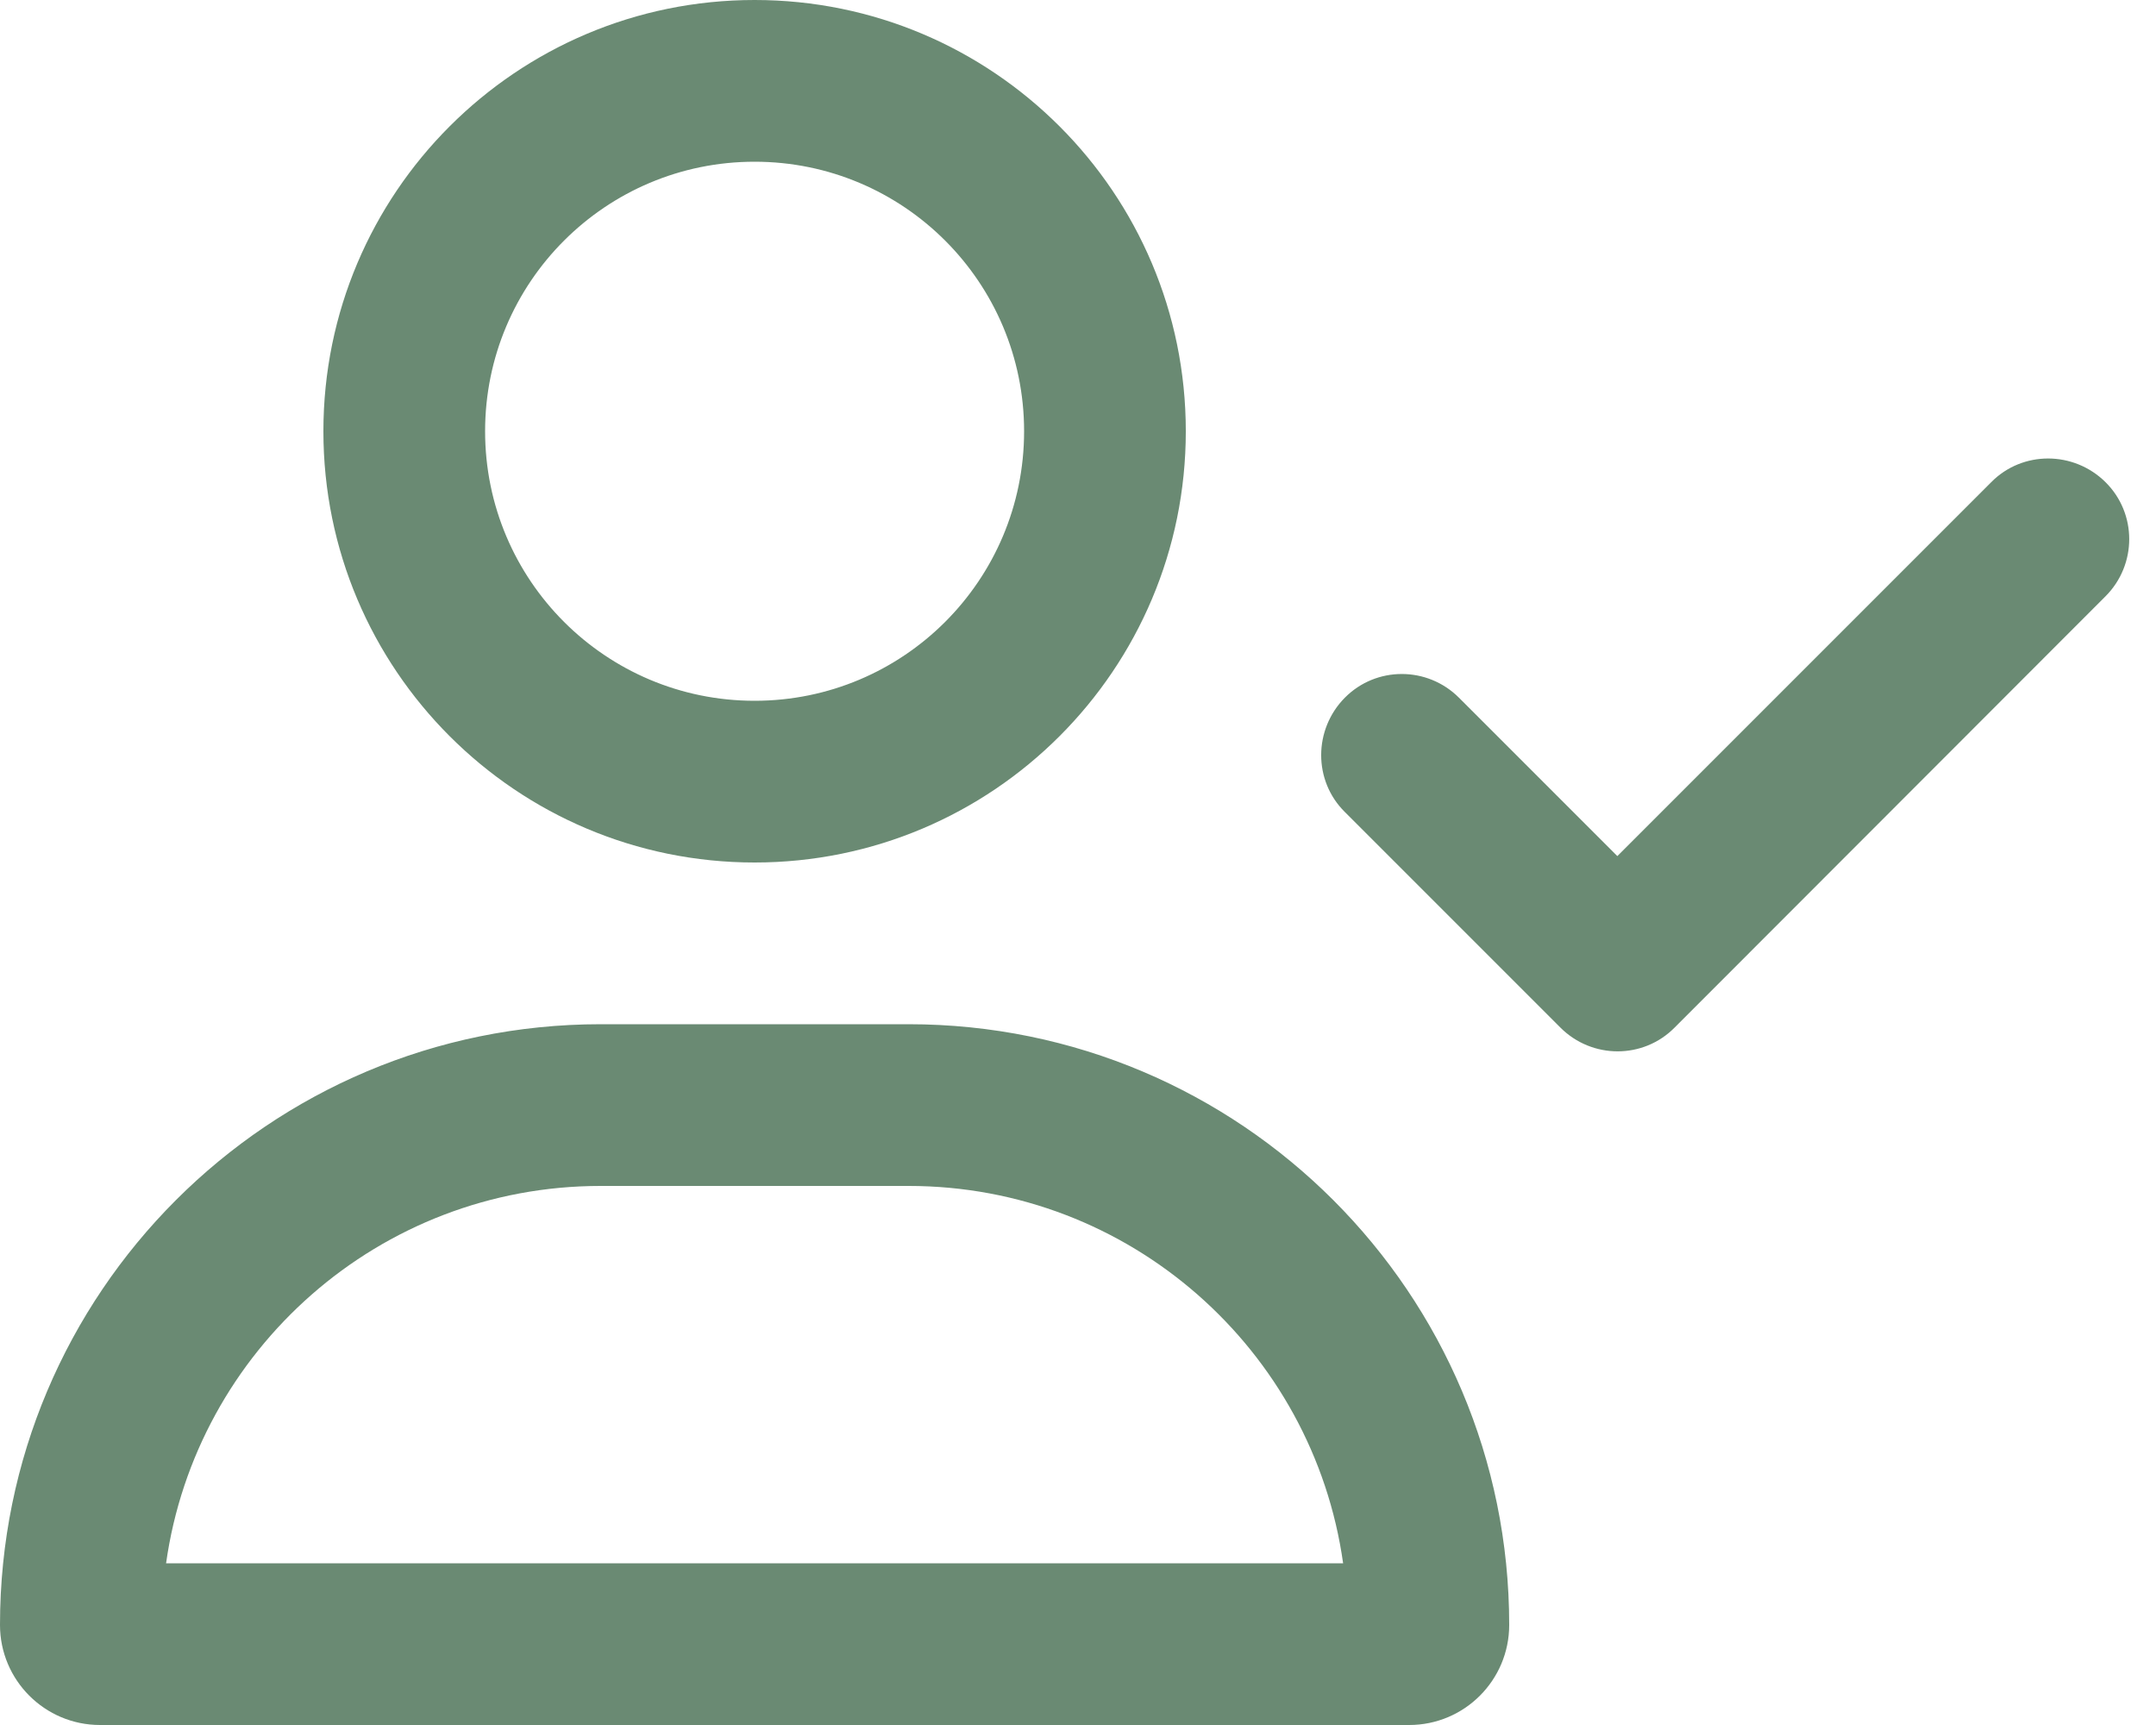 <?xml version="1.0" encoding="utf-8"?>
<!-- Generator: Adobe Illustrator 27.8.0, SVG Export Plug-In . SVG Version: 6.00 Build 0)  -->
<svg version="1.1" id="Layer_1" xmlns="http://www.w3.org/2000/svg" xmlns:xlink="http://www.w3.org/1999/xlink" x="0px" y="0px"
	 viewBox="0 0 640 512" style="enable-background:new 0 0 640 512;" xml:space="preserve">
<style type="text/css">
	.st0{fill:#6A8A73;}
</style>
<path class="st0" d="M144,128c0-44.2,35.8-80,80-80s80,35.8,80,80s-35.8,80-80,80S144,172.2,144,128z M352,128
	C352,57.3,294.7,0,224,0S96,57.3,96,128s57.3,128,128,128S352,198.7,352,128z M269.7,352c65.7,0,120.1,48.7,129,112H49.3
	c8.9-63.3,63.3-112,129-112H269.7z M178.3,304C79.8,304,0,383.8,0,482.3C0,498.7,13.3,512,29.7,512h388.6
	c16.4,0,29.7-13.3,29.7-29.7c0-98.5-79.8-178.3-178.3-178.3H224H178.3L178.3,304z M625,177c9.4-9.4,9.4-24.6,0-33.9
	s-24.6-9.4-33.9,0l-111,111l-47-47c-9.4-9.4-24.6-9.4-33.9,0s-9.4,24.6,0,33.9l64,64c9.4,9.4,24.6,9.4,33.9,0L625,177z"/>
</svg>
